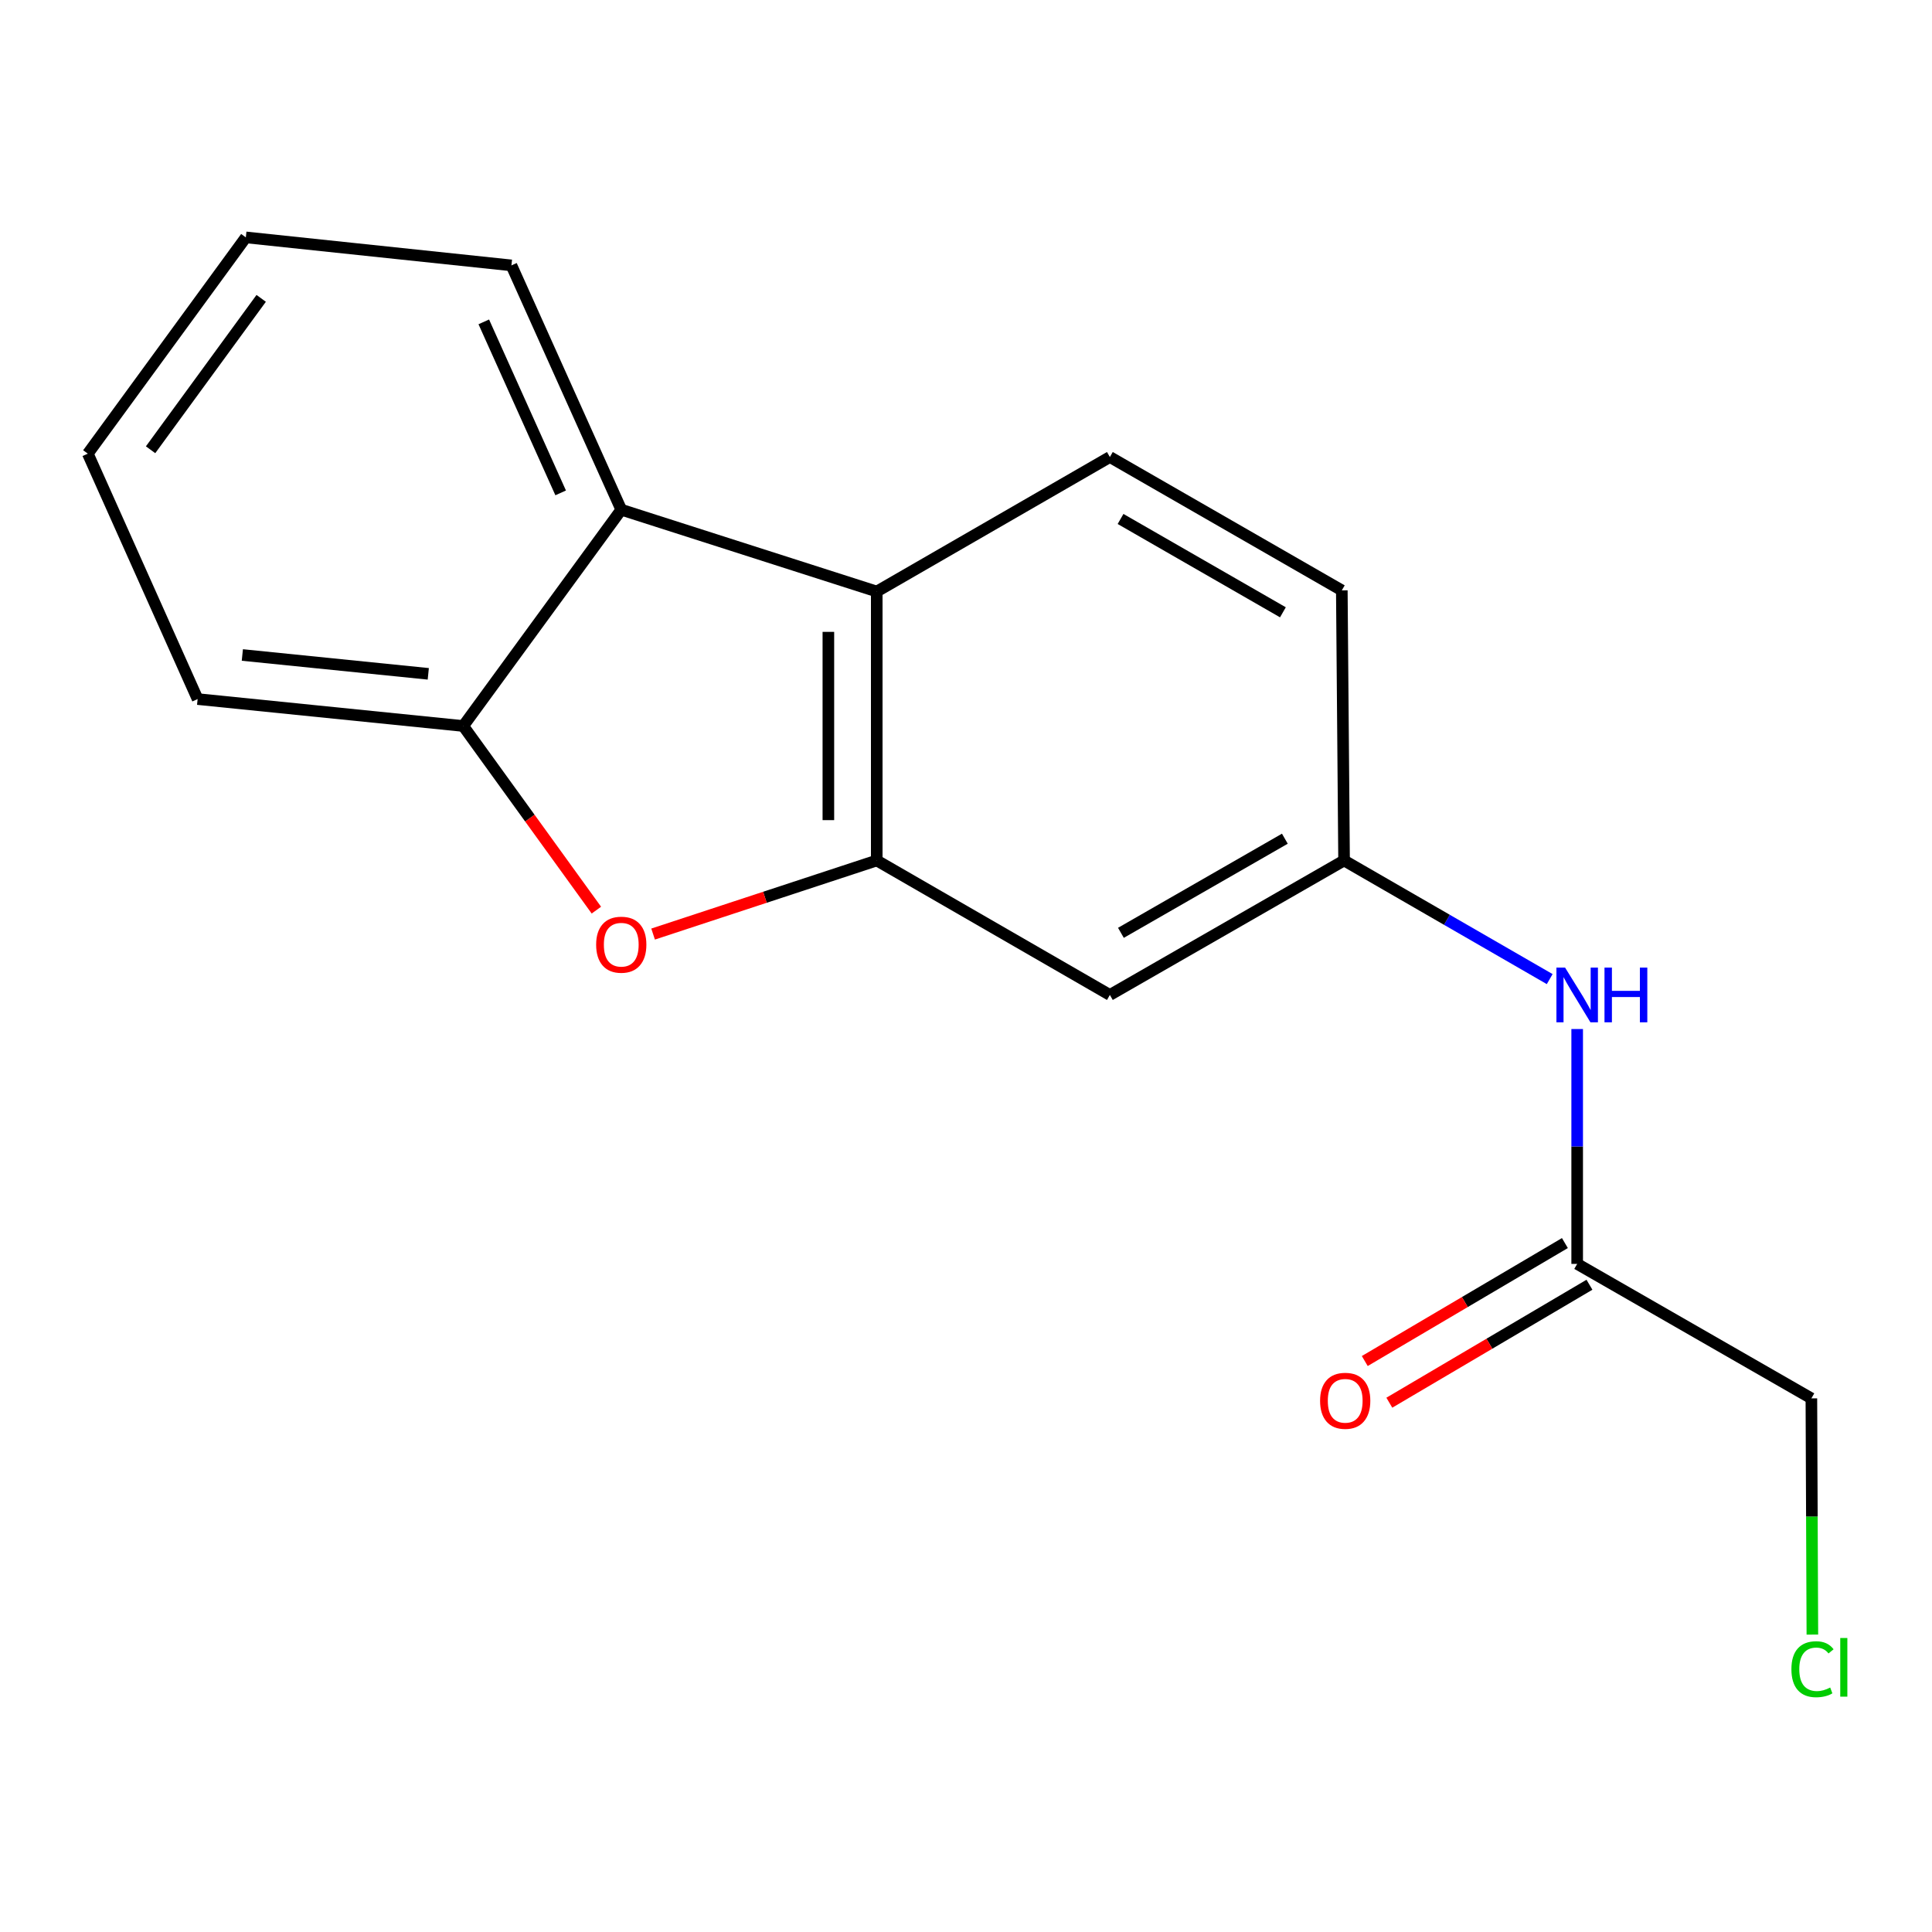 <?xml version='1.0' encoding='iso-8859-1'?>
<svg version='1.1' baseProfile='full'
              xmlns='http://www.w3.org/2000/svg'
                      xmlns:rdkit='http://www.rdkit.org/xml'
                      xmlns:xlink='http://www.w3.org/1999/xlink'
                  xml:space='preserve'
width='1000px' height='1000px' viewBox='0 0 1000 1000'>
<!-- END OF HEADER -->
<rect style='opacity:1.0;fill:#FFFFFF;stroke:none' width='1000' height='1000' x='0' y='0'> </rect>
<path class='bond-0' d='M 453.801,445.381 L 395.922,464.425' style='fill:none;fill-rule:evenodd;stroke:#000000;stroke-width:6px;stroke-linecap:butt;stroke-linejoin:miter;stroke-opacity:1' />
<path class='bond-0' d='M 395.922,464.425 L 338.042,483.469' style='fill:none;fill-rule:evenodd;stroke:#FF0000;stroke-width:6px;stroke-linecap:butt;stroke-linejoin:miter;stroke-opacity:1' />
<path class='bond-1' d='M 453.801,445.381 L 453.801,306.173' style='fill:none;fill-rule:evenodd;stroke:#000000;stroke-width:6px;stroke-linecap:butt;stroke-linejoin:miter;stroke-opacity:1' />
<path class='bond-1' d='M 428.764,424.5 L 428.764,327.054' style='fill:none;fill-rule:evenodd;stroke:#000000;stroke-width:6px;stroke-linecap:butt;stroke-linejoin:miter;stroke-opacity:1' />
<path class='bond-4' d='M 453.801,445.381 L 574.468,514.985' style='fill:none;fill-rule:evenodd;stroke:#000000;stroke-width:6px;stroke-linecap:butt;stroke-linejoin:miter;stroke-opacity:1' />
<path class='bond-3' d='M 308.684,471.081 L 274.229,423.429' style='fill:none;fill-rule:evenodd;stroke:#FF0000;stroke-width:6px;stroke-linecap:butt;stroke-linejoin:miter;stroke-opacity:1' />
<path class='bond-3' d='M 274.229,423.429 L 239.773,375.777' style='fill:none;fill-rule:evenodd;stroke:#000000;stroke-width:6px;stroke-linecap:butt;stroke-linejoin:miter;stroke-opacity:1' />
<path class='bond-2' d='M 453.801,306.173 L 321.562,263.818' style='fill:none;fill-rule:evenodd;stroke:#000000;stroke-width:6px;stroke-linecap:butt;stroke-linejoin:miter;stroke-opacity:1' />
<path class='bond-5' d='M 453.801,306.173 L 574.468,236.555' style='fill:none;fill-rule:evenodd;stroke:#000000;stroke-width:6px;stroke-linecap:butt;stroke-linejoin:miter;stroke-opacity:1' />
<path class='bond-12' d='M 321.562,263.818 L 264.713,137.365' style='fill:none;fill-rule:evenodd;stroke:#000000;stroke-width:6px;stroke-linecap:butt;stroke-linejoin:miter;stroke-opacity:1' />
<path class='bond-12' d='M 290.199,255.116 L 250.404,166.599' style='fill:none;fill-rule:evenodd;stroke:#000000;stroke-width:6px;stroke-linecap:butt;stroke-linejoin:miter;stroke-opacity:1' />
<path class='bond-17' d='M 321.562,263.818 L 239.773,375.777' style='fill:none;fill-rule:evenodd;stroke:#000000;stroke-width:6px;stroke-linecap:butt;stroke-linejoin:miter;stroke-opacity:1' />
<path class='bond-14' d='M 239.773,375.777 L 102.29,361.84' style='fill:none;fill-rule:evenodd;stroke:#000000;stroke-width:6px;stroke-linecap:butt;stroke-linejoin:miter;stroke-opacity:1' />
<path class='bond-14' d='M 221.676,348.777 L 125.437,339.021' style='fill:none;fill-rule:evenodd;stroke:#000000;stroke-width:6px;stroke-linecap:butt;stroke-linejoin:miter;stroke-opacity:1' />
<path class='bond-8' d='M 574.468,514.985 L 695.691,445.381' style='fill:none;fill-rule:evenodd;stroke:#000000;stroke-width:6px;stroke-linecap:butt;stroke-linejoin:miter;stroke-opacity:1' />
<path class='bond-8' d='M 580.184,482.832 L 665.04,434.109' style='fill:none;fill-rule:evenodd;stroke:#000000;stroke-width:6px;stroke-linecap:butt;stroke-linejoin:miter;stroke-opacity:1' />
<path class='bond-18' d='M 574.468,236.555 L 694.522,305.575' style='fill:none;fill-rule:evenodd;stroke:#000000;stroke-width:6px;stroke-linecap:butt;stroke-linejoin:miter;stroke-opacity:1' />
<path class='bond-18' d='M 579.997,268.614 L 664.035,316.928' style='fill:none;fill-rule:evenodd;stroke:#000000;stroke-width:6px;stroke-linecap:butt;stroke-linejoin:miter;stroke-opacity:1' />
<path class='bond-6' d='M 816.344,654.194 L 816.344,593.41' style='fill:none;fill-rule:evenodd;stroke:#000000;stroke-width:6px;stroke-linecap:butt;stroke-linejoin:miter;stroke-opacity:1' />
<path class='bond-6' d='M 816.344,593.41 L 816.344,532.626' style='fill:none;fill-rule:evenodd;stroke:#0000FF;stroke-width:6px;stroke-linecap:butt;stroke-linejoin:miter;stroke-opacity:1' />
<path class='bond-9' d='M 809.987,643.409 L 758.195,673.937' style='fill:none;fill-rule:evenodd;stroke:#000000;stroke-width:6px;stroke-linecap:butt;stroke-linejoin:miter;stroke-opacity:1' />
<path class='bond-9' d='M 758.195,673.937 L 706.403,704.465' style='fill:none;fill-rule:evenodd;stroke:#FF0000;stroke-width:6px;stroke-linecap:butt;stroke-linejoin:miter;stroke-opacity:1' />
<path class='bond-9' d='M 822.7,664.978 L 770.908,695.506' style='fill:none;fill-rule:evenodd;stroke:#000000;stroke-width:6px;stroke-linecap:butt;stroke-linejoin:miter;stroke-opacity:1' />
<path class='bond-9' d='M 770.908,695.506 L 719.116,726.034' style='fill:none;fill-rule:evenodd;stroke:#FF0000;stroke-width:6px;stroke-linecap:butt;stroke-linejoin:miter;stroke-opacity:1' />
<path class='bond-13' d='M 816.344,654.194 L 937.566,723.798' style='fill:none;fill-rule:evenodd;stroke:#000000;stroke-width:6px;stroke-linecap:butt;stroke-linejoin:miter;stroke-opacity:1' />
<path class='bond-7' d='M 802.121,506.781 L 748.906,476.081' style='fill:none;fill-rule:evenodd;stroke:#0000FF;stroke-width:6px;stroke-linecap:butt;stroke-linejoin:miter;stroke-opacity:1' />
<path class='bond-7' d='M 748.906,476.081 L 695.691,445.381' style='fill:none;fill-rule:evenodd;stroke:#000000;stroke-width:6px;stroke-linecap:butt;stroke-linejoin:miter;stroke-opacity:1' />
<path class='bond-10' d='M 695.691,445.381 L 694.522,305.575' style='fill:none;fill-rule:evenodd;stroke:#000000;stroke-width:6px;stroke-linecap:butt;stroke-linejoin:miter;stroke-opacity:1' />
<path class='bond-11' d='M 938.08,846.066 L 937.823,784.932' style='fill:none;fill-rule:evenodd;stroke:#00CC00;stroke-width:6px;stroke-linecap:butt;stroke-linejoin:miter;stroke-opacity:1' />
<path class='bond-11' d='M 937.823,784.932 L 937.566,723.798' style='fill:none;fill-rule:evenodd;stroke:#000000;stroke-width:6px;stroke-linecap:butt;stroke-linejoin:miter;stroke-opacity:1' />
<path class='bond-15' d='M 264.713,137.365 L 127.244,122.871' style='fill:none;fill-rule:evenodd;stroke:#000000;stroke-width:6px;stroke-linecap:butt;stroke-linejoin:miter;stroke-opacity:1' />
<path class='bond-16' d='M 102.29,361.84 L 45.455,234.816' style='fill:none;fill-rule:evenodd;stroke:#000000;stroke-width:6px;stroke-linecap:butt;stroke-linejoin:miter;stroke-opacity:1' />
<path class='bond-19' d='M 127.244,122.871 L 45.455,234.816' style='fill:none;fill-rule:evenodd;stroke:#000000;stroke-width:6px;stroke-linecap:butt;stroke-linejoin:miter;stroke-opacity:1' />
<path class='bond-19' d='M 135.192,154.434 L 77.939,232.795' style='fill:none;fill-rule:evenodd;stroke:#000000;stroke-width:6px;stroke-linecap:butt;stroke-linejoin:miter;stroke-opacity:1' />
<path  class='atom-1' d='M 308.562 488.971
Q 308.562 482.171, 311.922 478.371
Q 315.282 474.571, 321.562 474.571
Q 327.842 474.571, 331.202 478.371
Q 334.562 482.171, 334.562 488.971
Q 334.562 495.851, 331.162 499.771
Q 327.762 503.651, 321.562 503.651
Q 315.322 503.651, 311.922 499.771
Q 308.562 495.891, 308.562 488.971
M 321.562 500.451
Q 325.882 500.451, 328.202 497.571
Q 330.562 494.651, 330.562 488.971
Q 330.562 483.411, 328.202 480.611
Q 325.882 477.771, 321.562 477.771
Q 317.242 477.771, 314.882 480.571
Q 312.562 483.371, 312.562 488.971
Q 312.562 494.691, 314.882 497.571
Q 317.242 500.451, 321.562 500.451
' fill='#FF0000'/>
<path  class='atom-8' d='M 810.084 500.825
L 819.364 515.825
Q 820.284 517.305, 821.764 519.985
Q 823.244 522.665, 823.324 522.825
L 823.324 500.825
L 827.084 500.825
L 827.084 529.145
L 823.204 529.145
L 813.244 512.745
Q 812.084 510.825, 810.844 508.625
Q 809.644 506.425, 809.284 505.745
L 809.284 529.145
L 805.604 529.145
L 805.604 500.825
L 810.084 500.825
' fill='#0000FF'/>
<path  class='atom-8' d='M 830.484 500.825
L 834.324 500.825
L 834.324 512.865
L 848.804 512.865
L 848.804 500.825
L 852.644 500.825
L 852.644 529.145
L 848.804 529.145
L 848.804 516.065
L 834.324 516.065
L 834.324 529.145
L 830.484 529.145
L 830.484 500.825
' fill='#0000FF'/>
<path  class='atom-10' d='M 683.275 725.046
Q 683.275 718.246, 686.635 714.446
Q 689.995 710.646, 696.275 710.646
Q 702.555 710.646, 705.915 714.446
Q 709.275 718.246, 709.275 725.046
Q 709.275 731.926, 705.875 735.846
Q 702.475 739.726, 696.275 739.726
Q 690.035 739.726, 686.635 735.846
Q 683.275 731.966, 683.275 725.046
M 696.275 736.526
Q 700.595 736.526, 702.915 733.646
Q 705.275 730.726, 705.275 725.046
Q 705.275 719.486, 702.915 716.686
Q 700.595 713.846, 696.275 713.846
Q 691.955 713.846, 689.595 716.646
Q 687.275 719.446, 687.275 725.046
Q 687.275 730.766, 689.595 733.646
Q 691.955 736.526, 696.275 736.526
' fill='#FF0000'/>
<path  class='atom-12' d='M 927.231 863.986
Q 927.231 856.946, 930.511 853.266
Q 933.831 849.546, 940.111 849.546
Q 945.951 849.546, 949.071 853.666
L 946.431 855.826
Q 944.151 852.826, 940.111 852.826
Q 935.831 852.826, 933.551 855.706
Q 931.311 858.546, 931.311 863.986
Q 931.311 869.586, 933.631 872.466
Q 935.991 875.346, 940.551 875.346
Q 943.671 875.346, 947.311 873.466
L 948.431 876.466
Q 946.951 877.426, 944.711 877.986
Q 942.471 878.546, 939.991 878.546
Q 933.831 878.546, 930.511 874.786
Q 927.231 871.026, 927.231 863.986
' fill='#00CC00'/>
<path  class='atom-12' d='M 952.511 847.826
L 956.191 847.826
L 956.191 878.186
L 952.511 878.186
L 952.511 847.826
' fill='#00CC00'/>
</svg>
